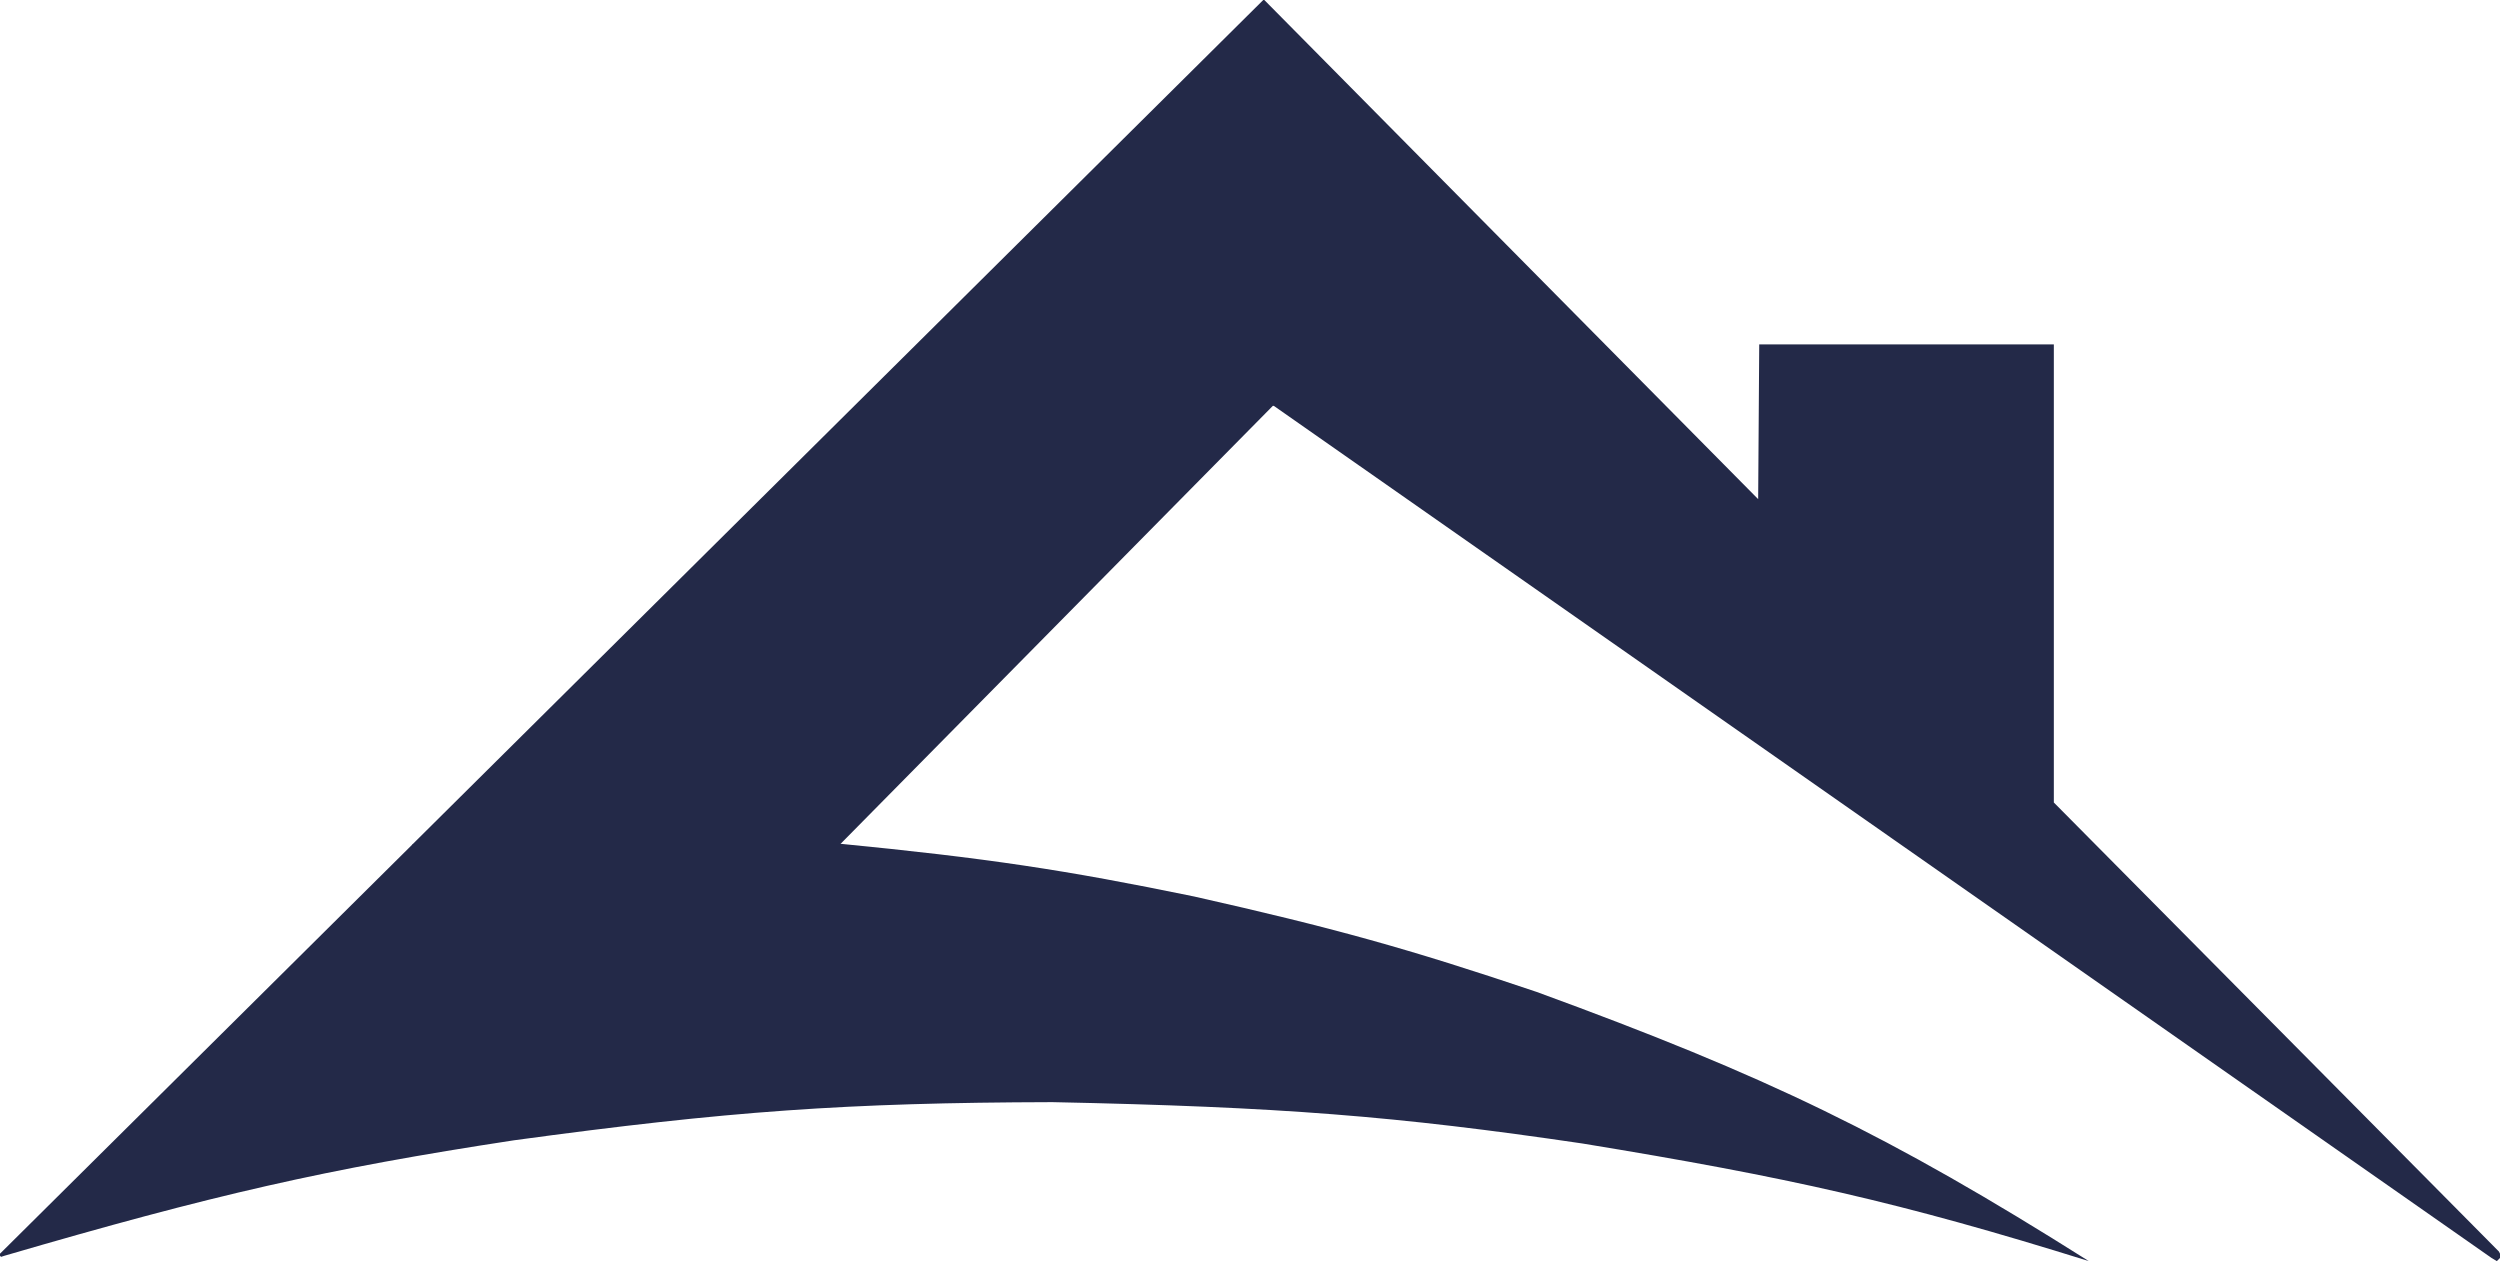 <svg width="256" height="130" viewBox="0 0 256 130" fill="none" xmlns="http://www.w3.org/2000/svg">
<path d="M0 128.595V128.378L42.214 86.489L43.3 86.272L44.71 86.055L46.772 85.838H47.64L52.741 85.621L55.996 85.512H58.275H63.918L74.662 85.729L85.839 86.38C101.059 87.871 109.029 89.07 122.302 91.806C136.449 94.995 144.137 97.114 157.354 101.573C180.965 110.203 193.378 116.187 213.893 129.137C194.532 123.091 183.114 120.547 162.02 117.091C142.957 114.282 131.137 113.346 107.76 112.859C86.678 112.919 74.609 113.772 52.632 116.766C33.328 119.709 21.879 122.334 0.434 128.595L0.109 128.703L0 128.595Z" fill="#232948"/>
<path d="M129.357 0H129.466L180.036 51.113L180.145 35.269H210.313V82.176L255.892 128.162L256 128.379V128.596V128.813L255.675 129.139L255.132 128.813L130.443 41.563H130.334L85.841 86.648C85.041 86.611 84.356 86.571 83.774 86.533L81.07 86.382C69.805 85.688 57.258 85.579 46.448 86.201C44.747 86.357 43.317 86.548 42.209 86.772V86.49L129.357 0Z" fill="#232948"/>
</svg>
